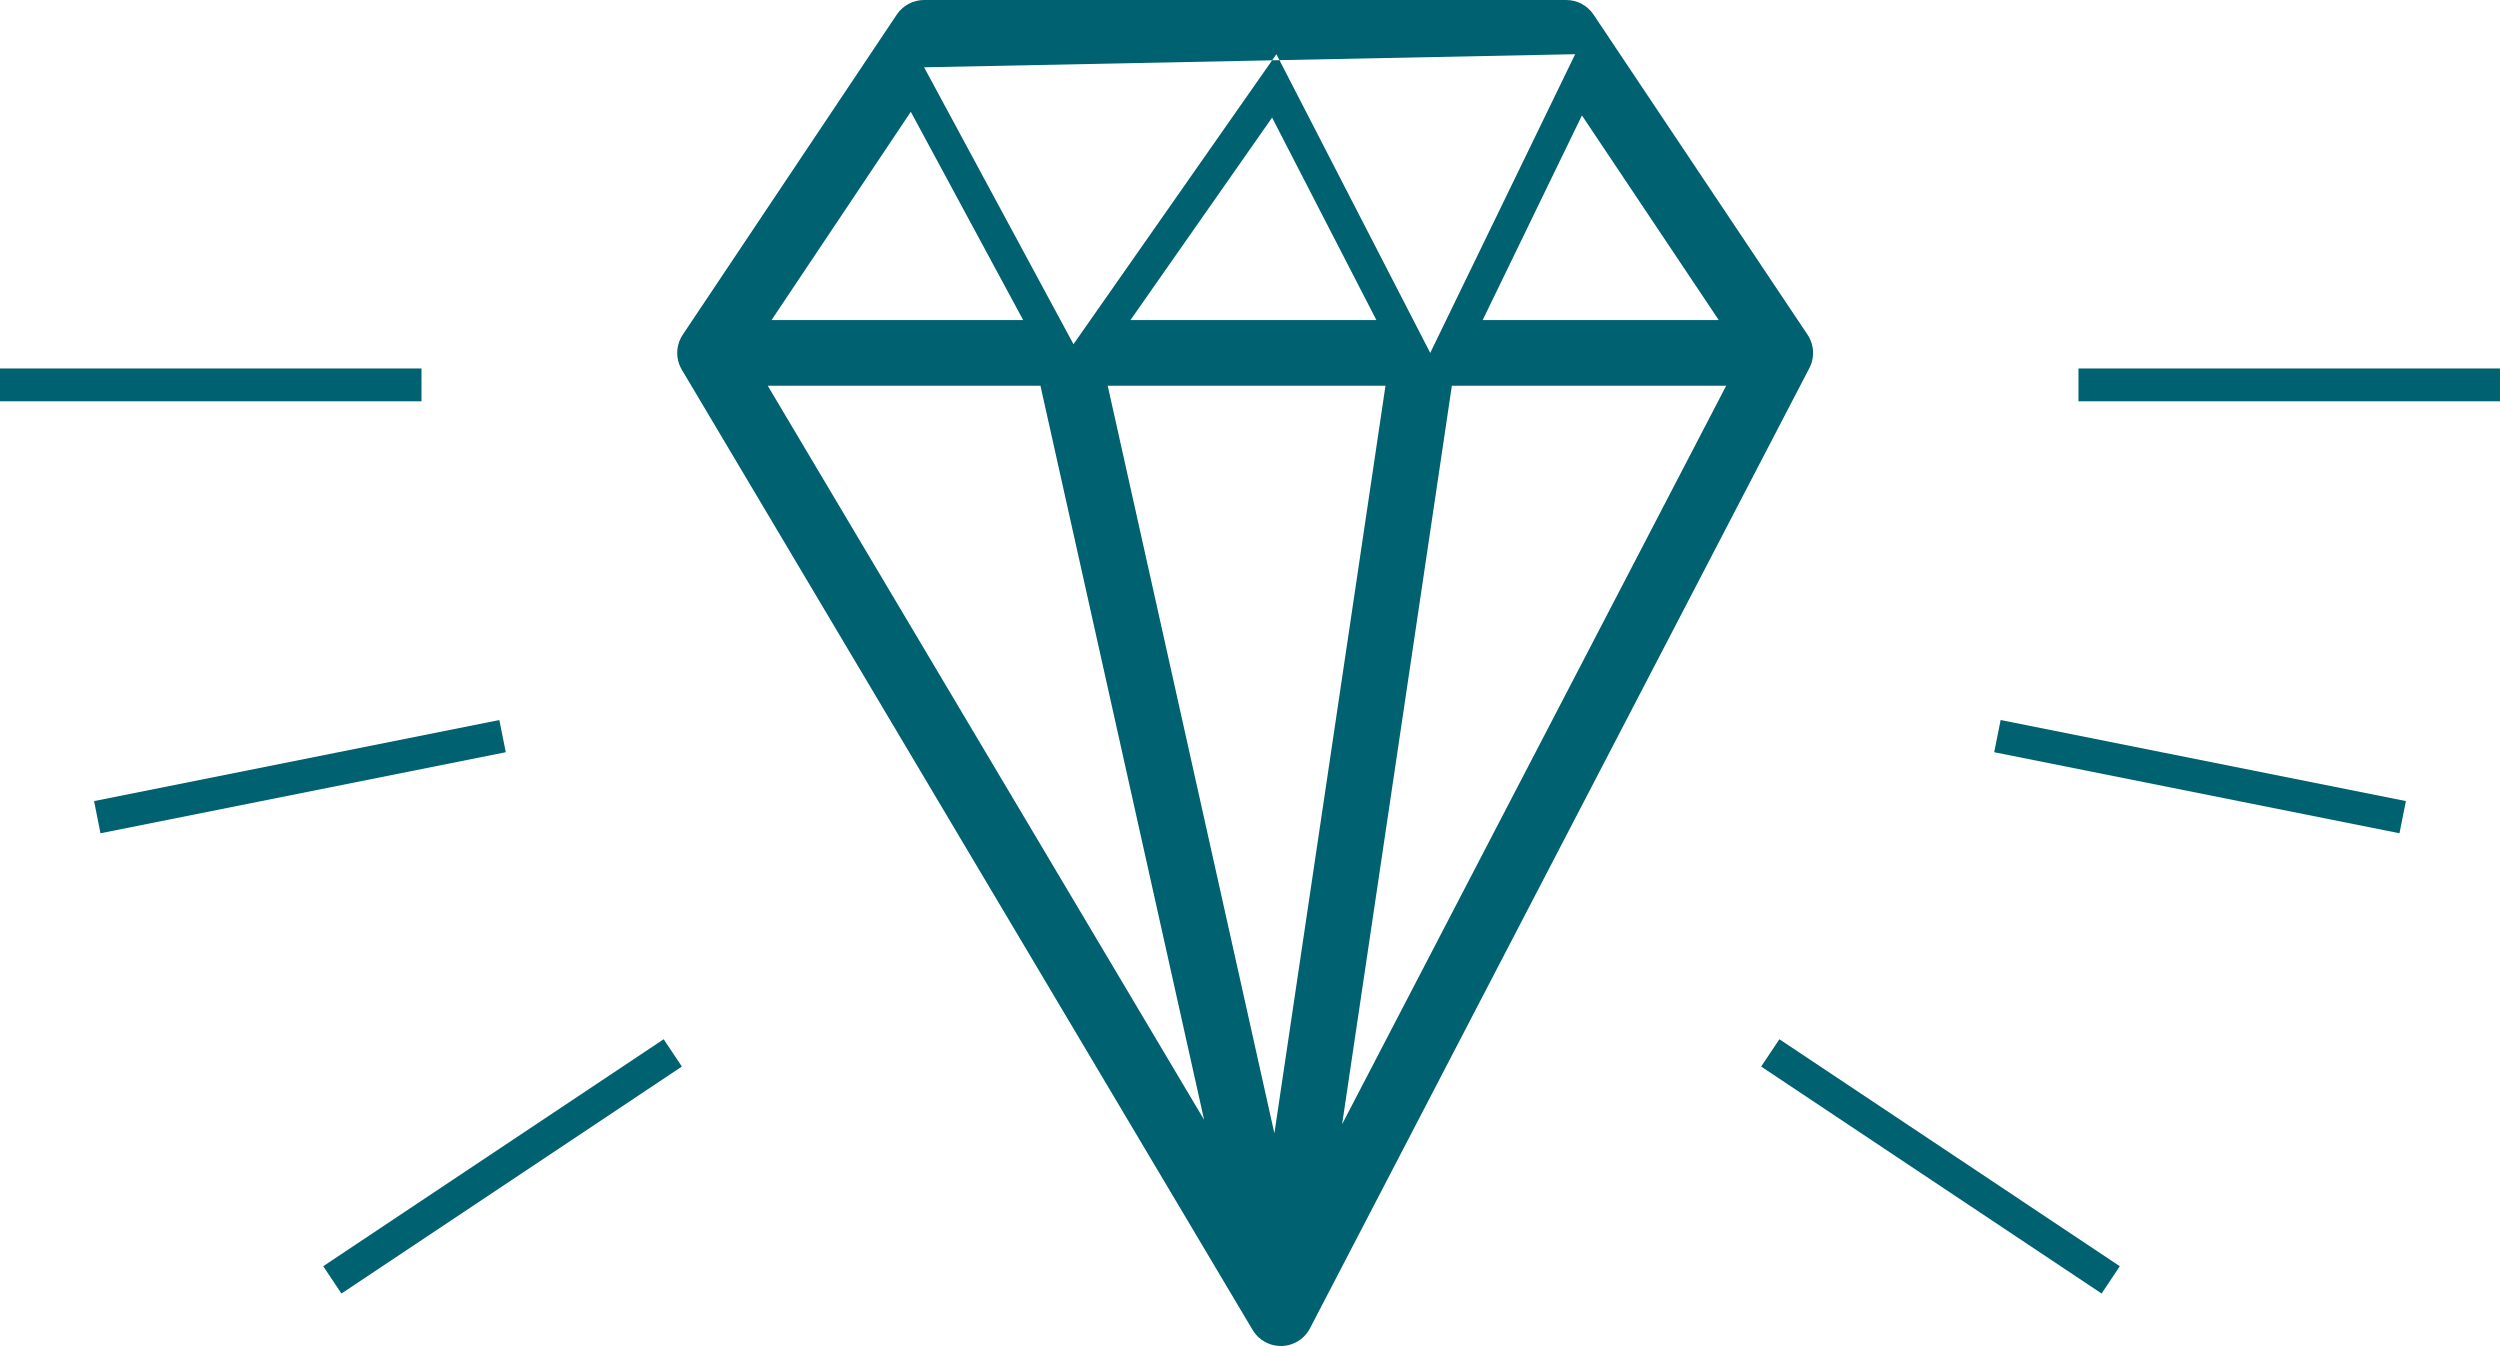 <svg xmlns="http://www.w3.org/2000/svg" width="76.152" height="41" viewBox="0 0 76.152 41"><g transform="translate(0 1)"><g transform="translate(0 0)"><g transform="translate(21.629 0)" fill="none" stroke-linecap="round" stroke-linejoin="round"><path d="M17.387,39,0,9.751,17.387,39,10.866,9.751Zm0,0L21.733,9.751,17.387,39,32.6,9.751ZM32.6,9.75H0L6.519,0,0,9.75H21.937L17.344.832,26.352.651l-4.415,9.1H32.6L26.08,0,32.6,9.75h0ZM6.52,1.05l10.6-.213L11.07,9.485Zm10.731-.4.093.181-.223,0ZM6.52,0h0Z" stroke="none"/><path d="M 17.387 39 L 32.599 9.751 L 17.387 39 L 21.733 9.751 L 17.387 39 M 17.387 39 L 10.866 9.751 L 17.387 39 M 17.387 39 L 1.227416987603647e-06 9.751 L 17.387 39 M 32.599 9.751 L 32.598 9.75 L 32.599 9.751 M 1.227416987603647e-06 9.751 L 0.001 9.75 L 1.227416987603647e-06 9.751 M 32.599 9.75 L 32.598 9.75 L 32.599 9.75 M 32.598 9.75 L 21.937 9.75 L 32.598 9.75 M 32.598 9.75 L 26.08 0 L 32.598 9.75 M 21.937 9.75 L 0.001 9.75 L 21.937 9.75 M 21.937 9.75 L 26.352 0.651 L 17.344 0.832 L 21.937 9.75 M 0.001 9.75 L 1.227416987603647e-06 9.75 L 0.001 9.75 M 0.001 9.75 L 6.519 0 L 0.001 9.75 M 11.07 9.485 L 17.121 0.837 L 6.52 1.05 L 11.07 9.485 M 17.121 0.837 L 17.344 0.832 L 17.251 0.651 L 17.121 0.837 M 26.08 0.001 L 6.52 0.001 L 26.08 0.001 M 17.386 40 C 17.249 40 17.115 39.972 16.993 39.919 C 16.86 39.862 16.738 39.776 16.638 39.663 C 16.592 39.611 16.55 39.553 16.515 39.491 L -0.86 10.262 C -0.964 10.086 -1.009 9.891 -0.999 9.701 C -0.998 9.687 -0.997 9.672 -0.996 9.658 C -0.979 9.475 -0.913 9.307 -0.812 9.166 L 5.688 -0.556 C 5.881 -0.844 6.198 -1 6.52 -1 C 6.532 -1 6.544 -1 6.555 -0.999 L 26.044 -0.999 C 26.055 -1 26.067 -1 26.079 -1 C 26.401 -1 26.718 -0.844 26.911 -0.556 L 33.412 9.168 C 33.523 9.323 33.591 9.511 33.598 9.715 C 33.602 9.83 33.587 9.947 33.55 10.06 C 33.532 10.114 33.51 10.166 33.484 10.215 L 18.281 39.448 C 18.225 39.56 18.147 39.663 18.049 39.75 C 17.964 39.825 17.866 39.886 17.756 39.929 C 17.646 39.974 17.53 39.997 17.416 40 C 17.406 40 17.396 40 17.386 40 Z M 12.113 10.75 L 17.19 33.522 L 20.574 10.75 L 12.113 10.75 Z M 22.596 10.75 L 19.253 33.244 L 30.952 10.75 L 22.596 10.75 Z M 1.757 10.75 L 15.049 33.11 L 10.064 10.75 L 1.757 10.75 Z M 23.534 8.75 L 30.726 8.75 L 26.558 2.516 L 23.534 8.75 Z M 12.805 8.75 L 20.297 8.75 L 17.12 2.582 L 12.805 8.75 Z M 1.872 8.75 L 9.538 8.75 L 6.115 2.405 L 1.872 8.75 Z" stroke="none" fill="#006170"/></g><line x2="10.37" y2="6.914" transform="translate(53.924 31.072)" fill="none" stroke="#006170" stroke-width="1"/><line x2="12.345" y2="2.469" transform="translate(60.843 21.423)" fill="none" stroke="#006170" stroke-width="1"/><line x2="12.839" transform="translate(63.312 10.724)" fill="none" stroke="#006170" stroke-width="1"/><line x1="10.37" y2="6.914" transform="translate(10.123 31.072)" fill="none" stroke="#006170" stroke-width="1"/><line x1="12.345" y2="2.469" transform="translate(2.963 21.423)" fill="none" stroke="#006170" stroke-width="1"/><line x1="12.839" transform="translate(0 10.724)" fill="none" stroke="#006170" stroke-width="1"/></g></g></svg>